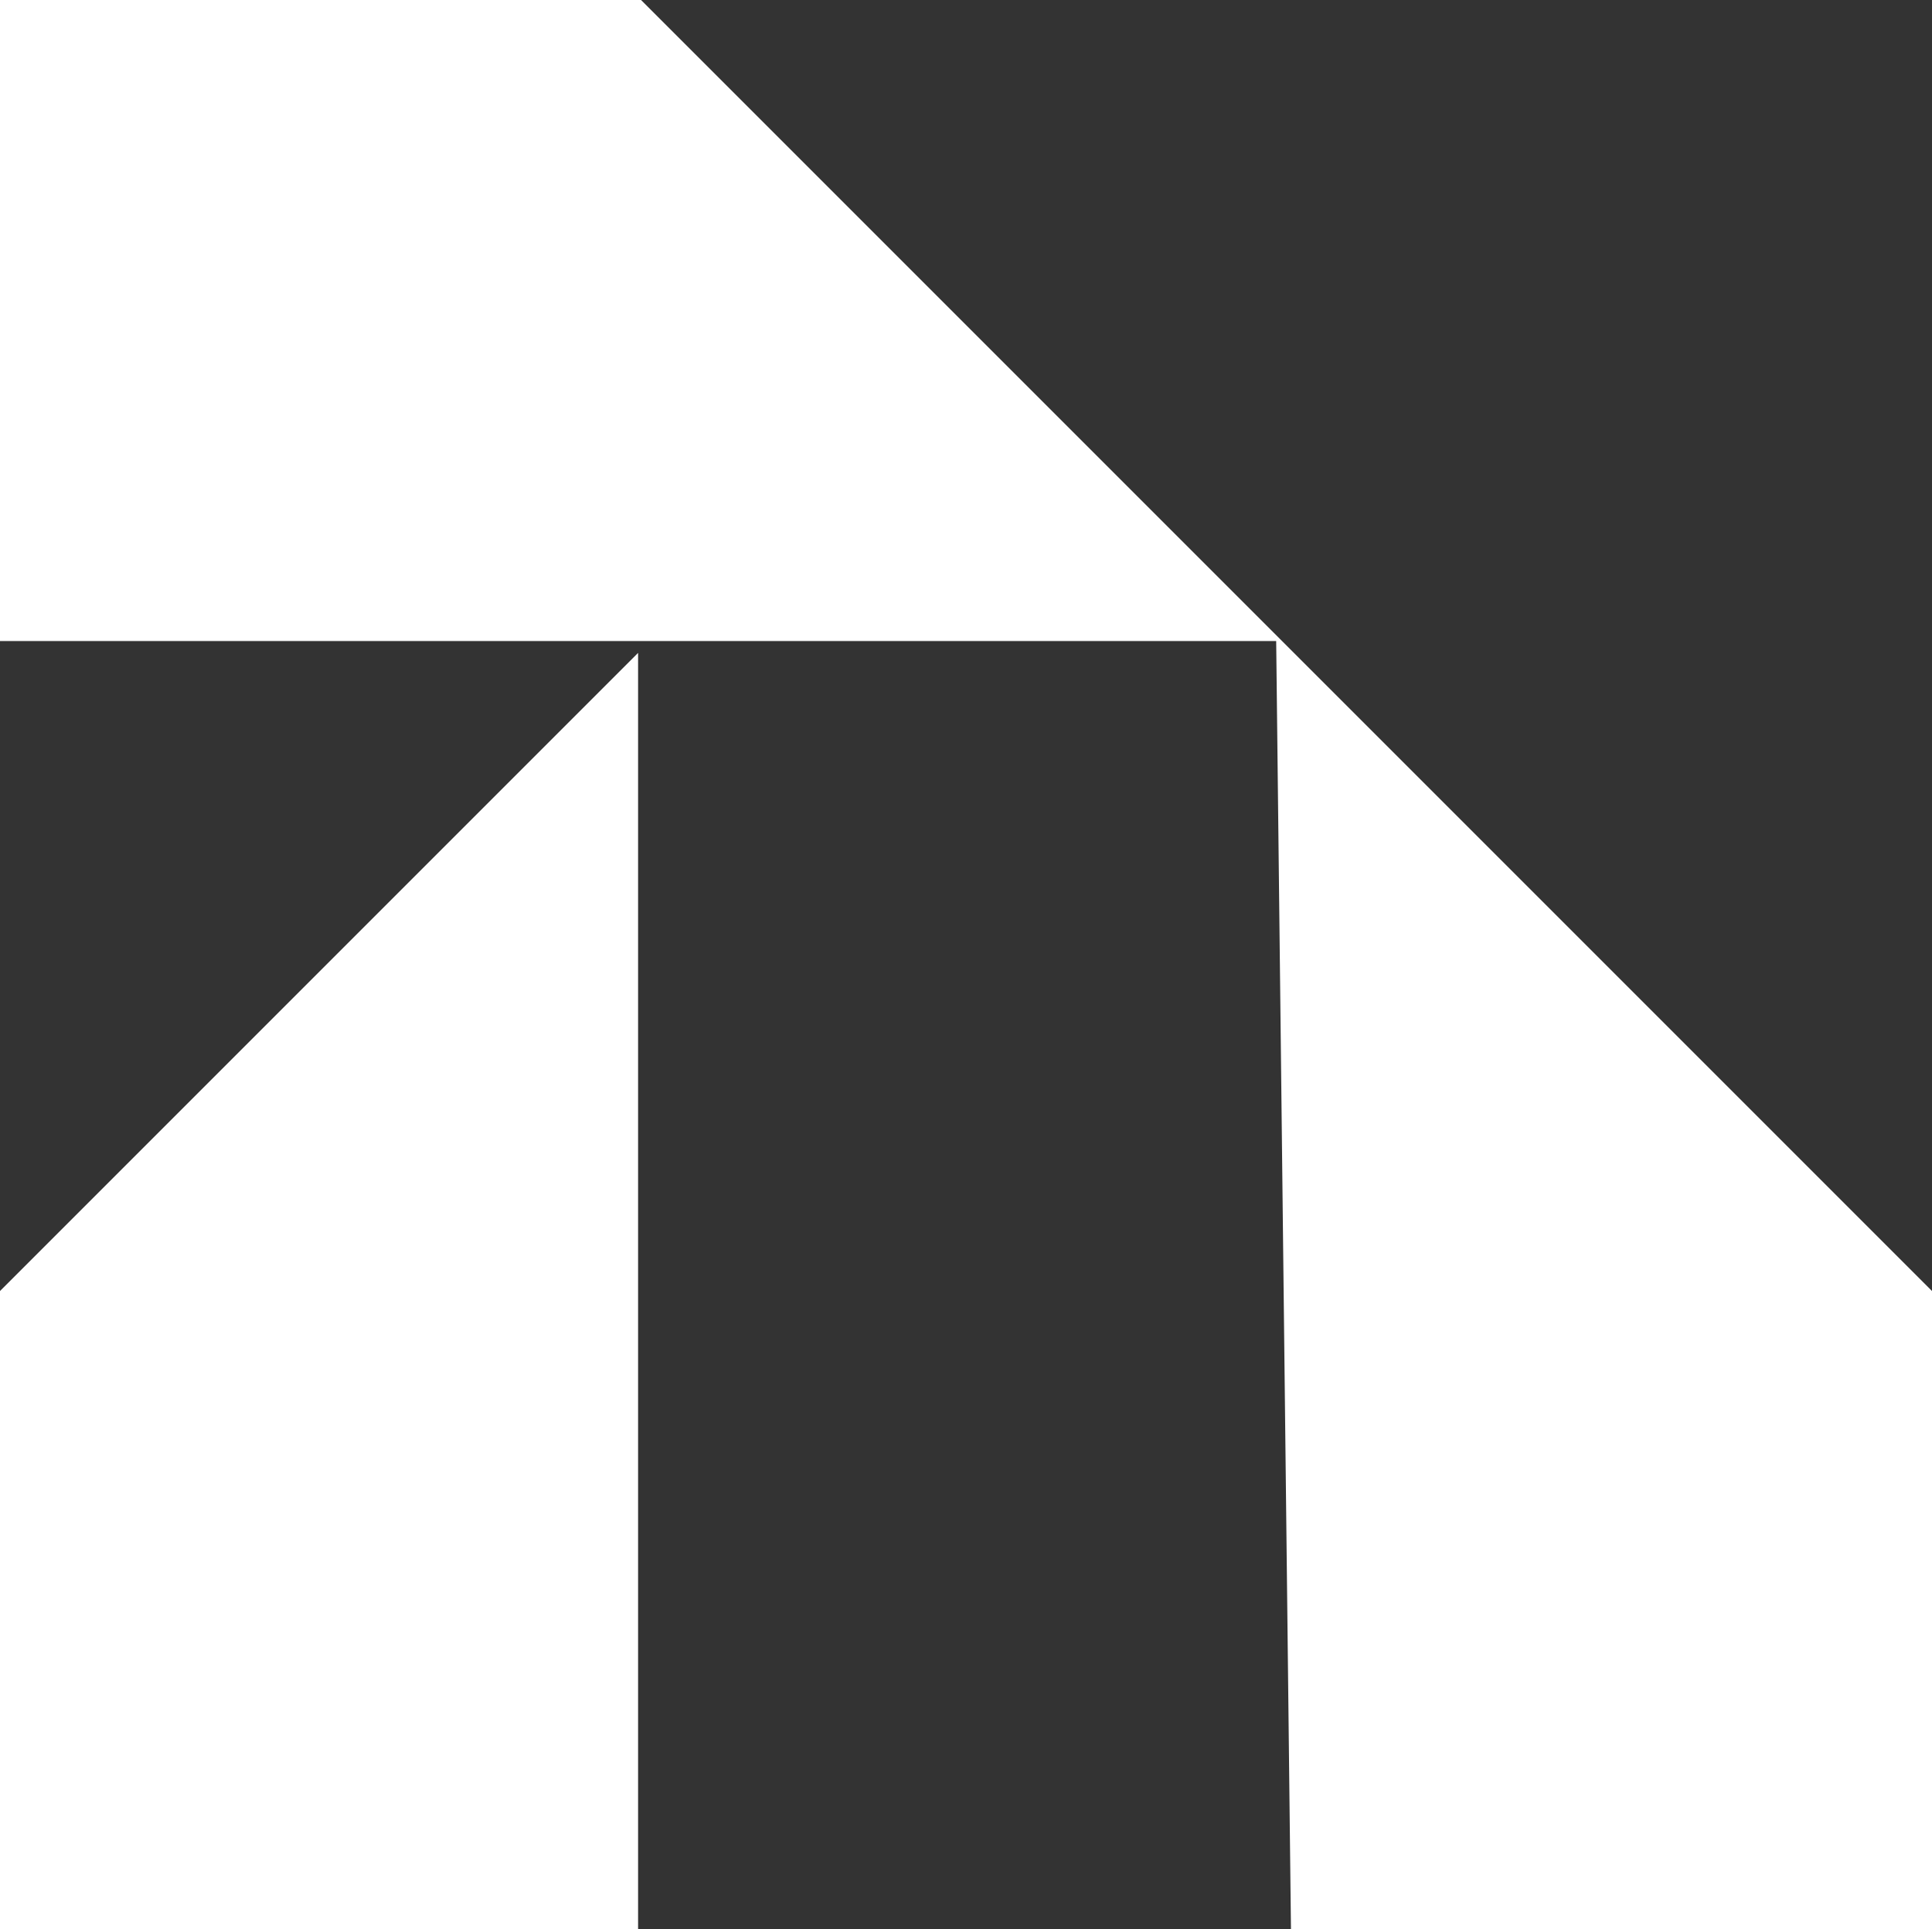 <svg xmlns="http://www.w3.org/2000/svg" id="Capa_1" data-name="Capa 1" viewBox="0 0 892.86 891.49"><rect x="0" y="0" width="892.86" height="891.49" fill="#333333" stroke="none"/><defs><style>.cls-1{fill:#fff;}</style></defs><polygon class="cls-1" points="294.89 891.49 294.89 301.71 0 596.61 0 891.49 294.89 891.49"></polygon><polygon class="cls-1" points="596.61 891.49 892.86 891.49 892.86 596.61 296.25 0 0 0 0 296.25 589.78 296.25 596.61 891.49"></polygon></svg>